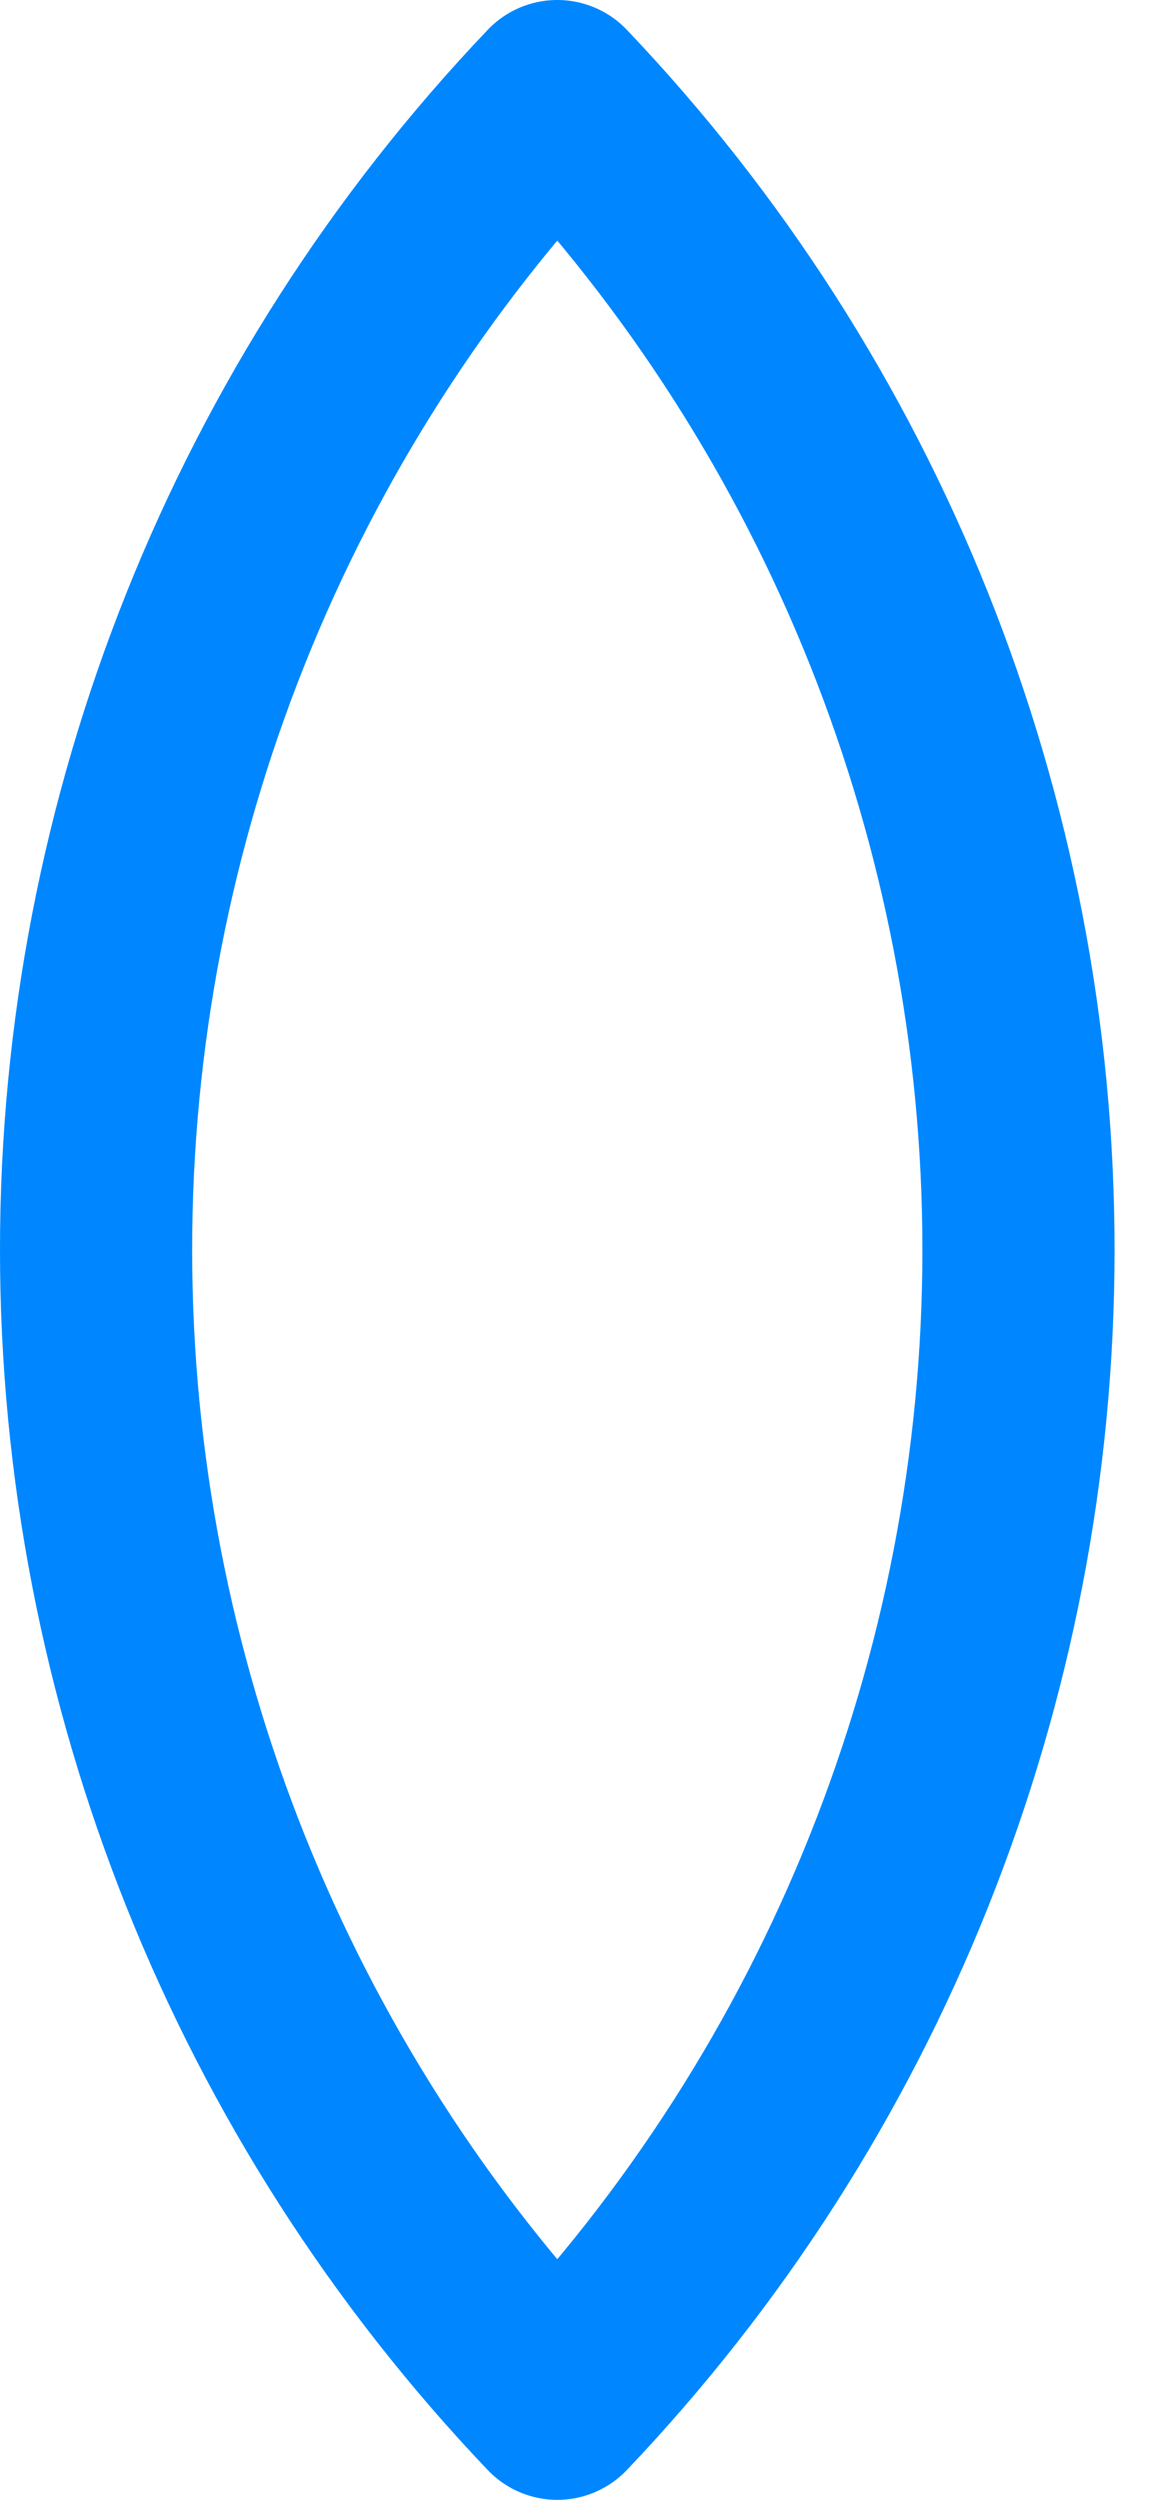 <?xml version="1.0" encoding="utf-8"?>
<svg xmlns="http://www.w3.org/2000/svg" fill="none" height="100%" overflow="visible" preserveAspectRatio="none" style="display: block;" viewBox="0 0 12 26" width="100%">
<path d="M5.8 1C2.719 4.235 1 8.532 1 13C1 17.468 2.719 21.765 5.8 25C8.881 21.765 10.6 17.468 10.6 13C10.6 8.532 8.881 4.235 5.8 1Z" id="Vector" stroke="#0087FF" stroke-linecap="round" stroke-linejoin="round" stroke-width="2"/>
</svg>
